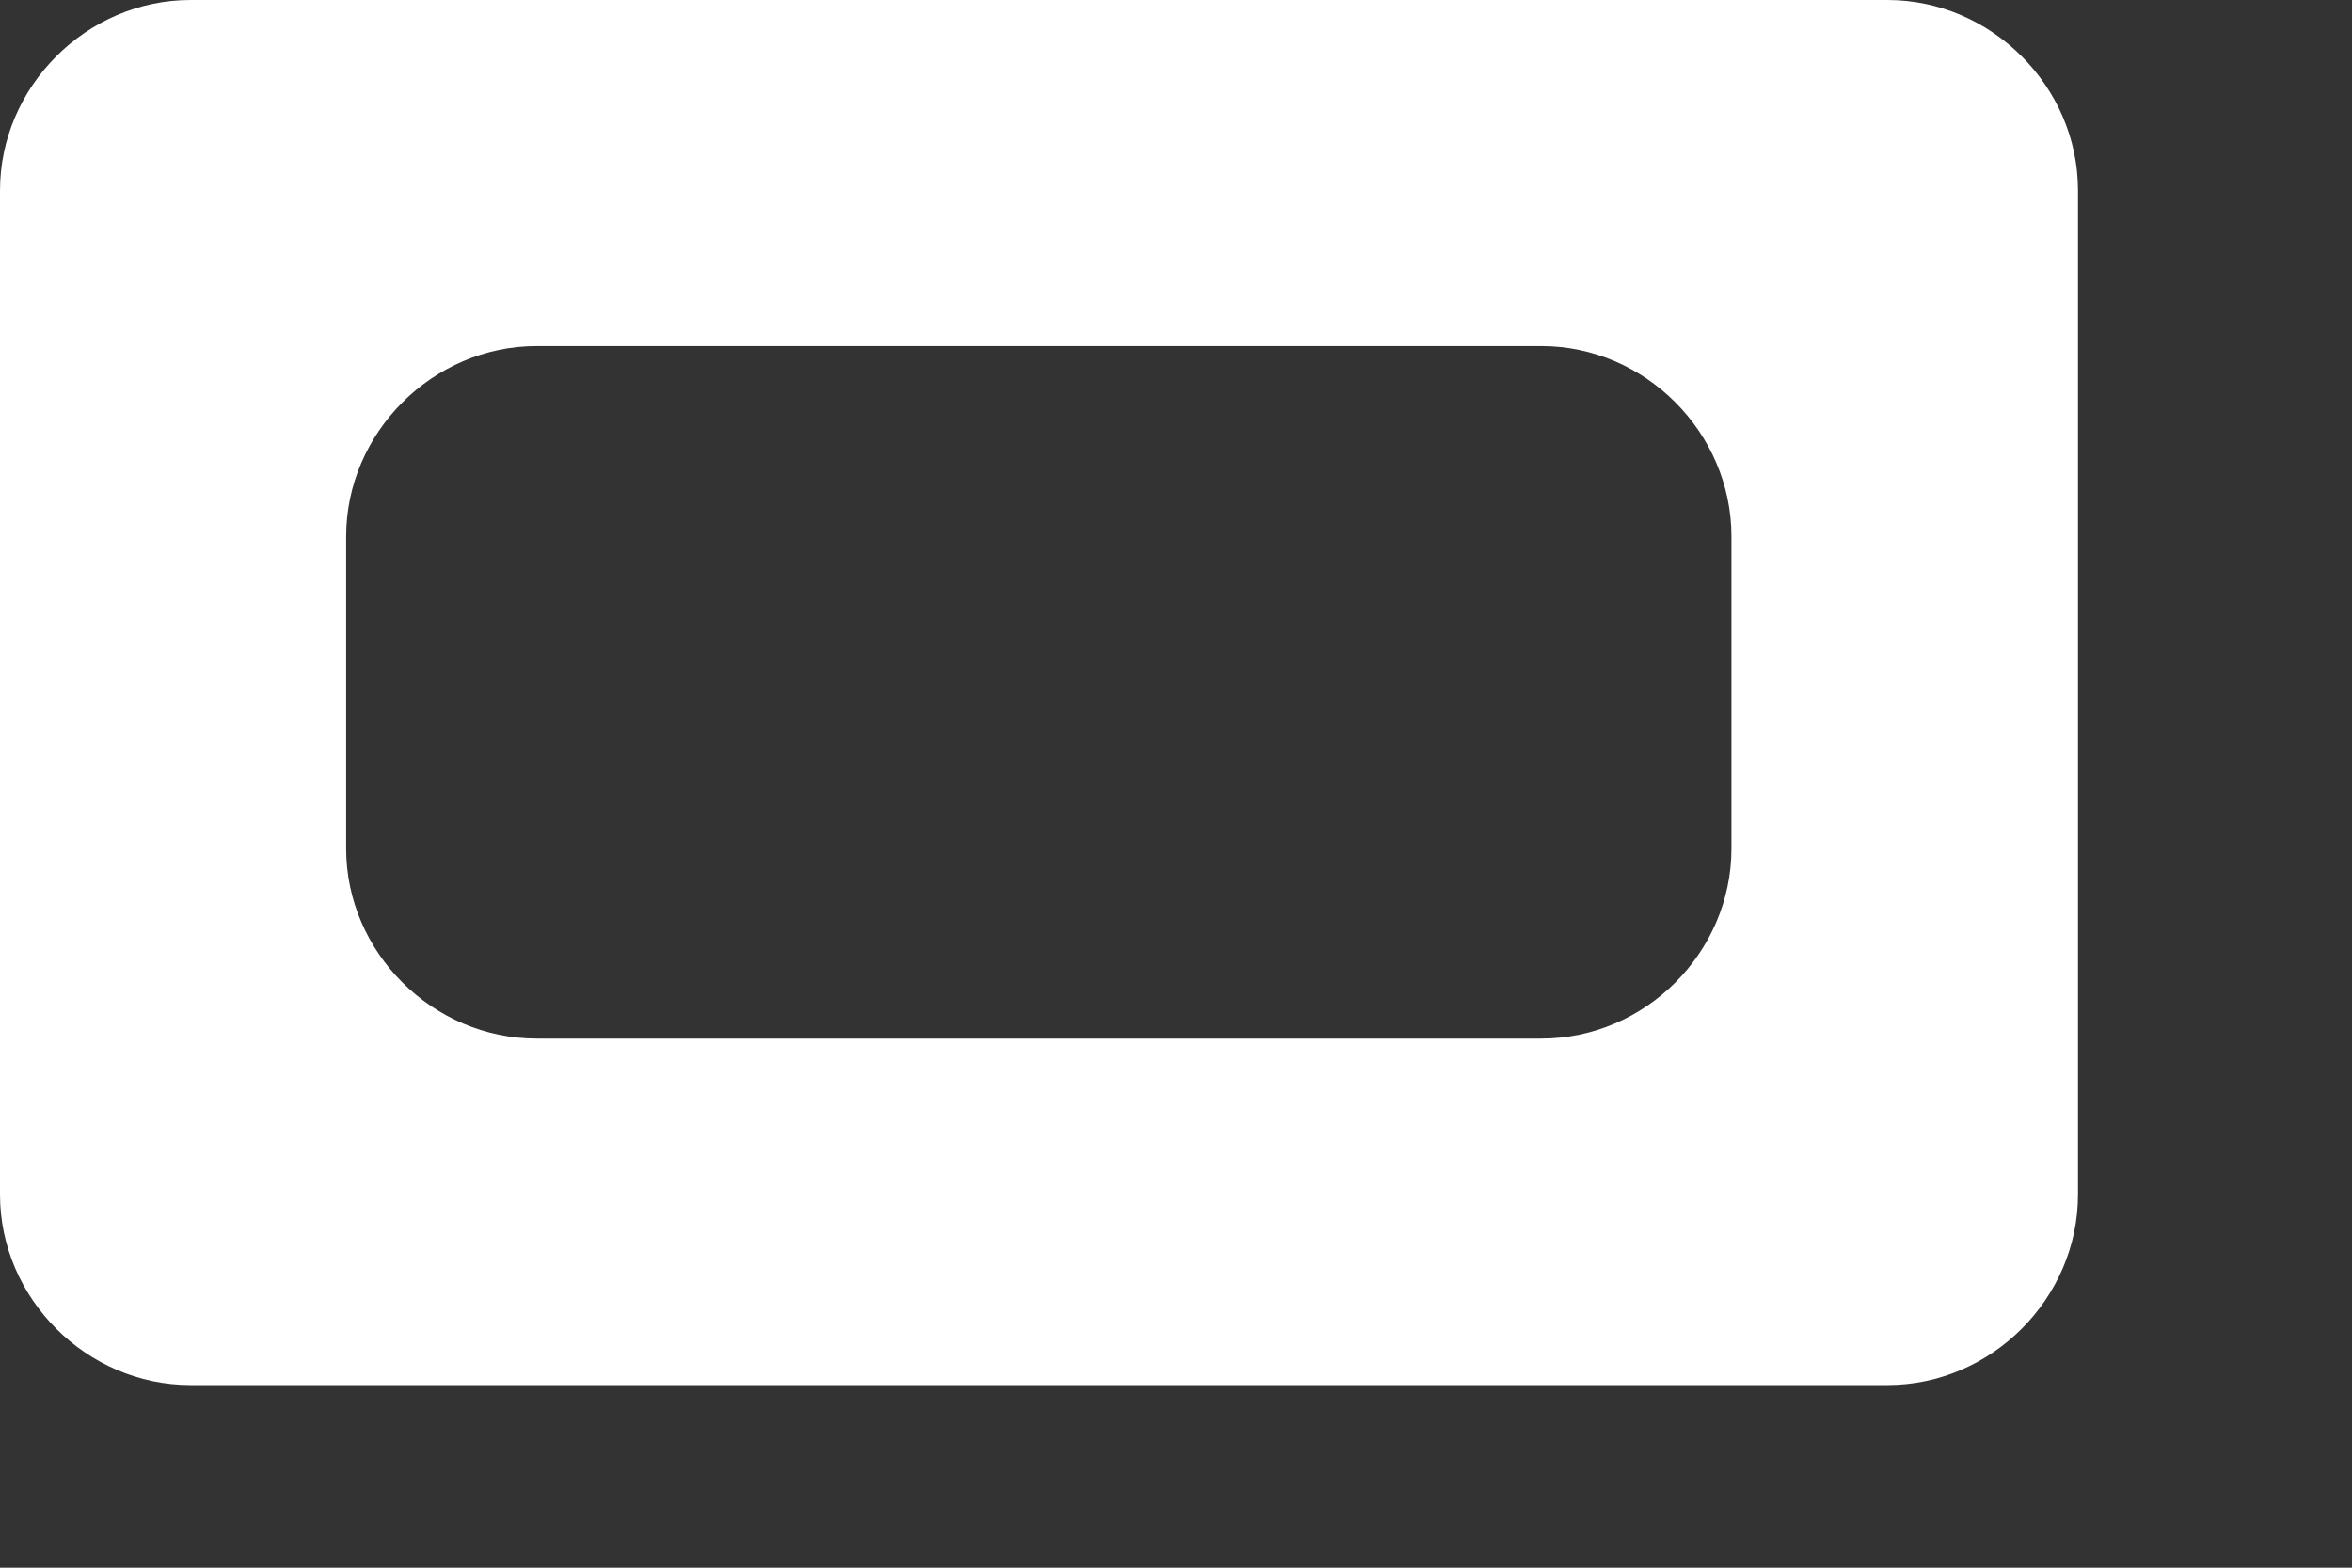 <?xml version="1.0" encoding="utf-8"?>
<svg xmlns="http://www.w3.org/2000/svg" fill="none" height="100%" overflow="visible" preserveAspectRatio="none" style="display: block;" viewBox="0 0 6 4" width="100%">
<rect x="0" y="0" width="6" height="4" fill="#333333" stroke="none"/>
<g id="Group">
<path d="M4.815 3.534H0.486C0.221 3.534 0 3.313 0 3.048V0.486C0 0.221 0.221 0 0.486 0H4.815C5.08 0 5.301 0.221 5.301 0.486V3.048C5.301 3.313 5.08 3.534 4.815 3.534ZM1.369 2.65H3.932C4.197 2.65 4.417 2.43 4.417 2.165V1.369C4.417 1.104 4.197 0.883 3.932 0.883H1.369C1.104 0.883 0.883 1.104 0.883 1.369V2.165C0.883 2.43 1.104 2.65 1.369 2.65Z" fill="white" id="Vector"/>
</g>
</svg>